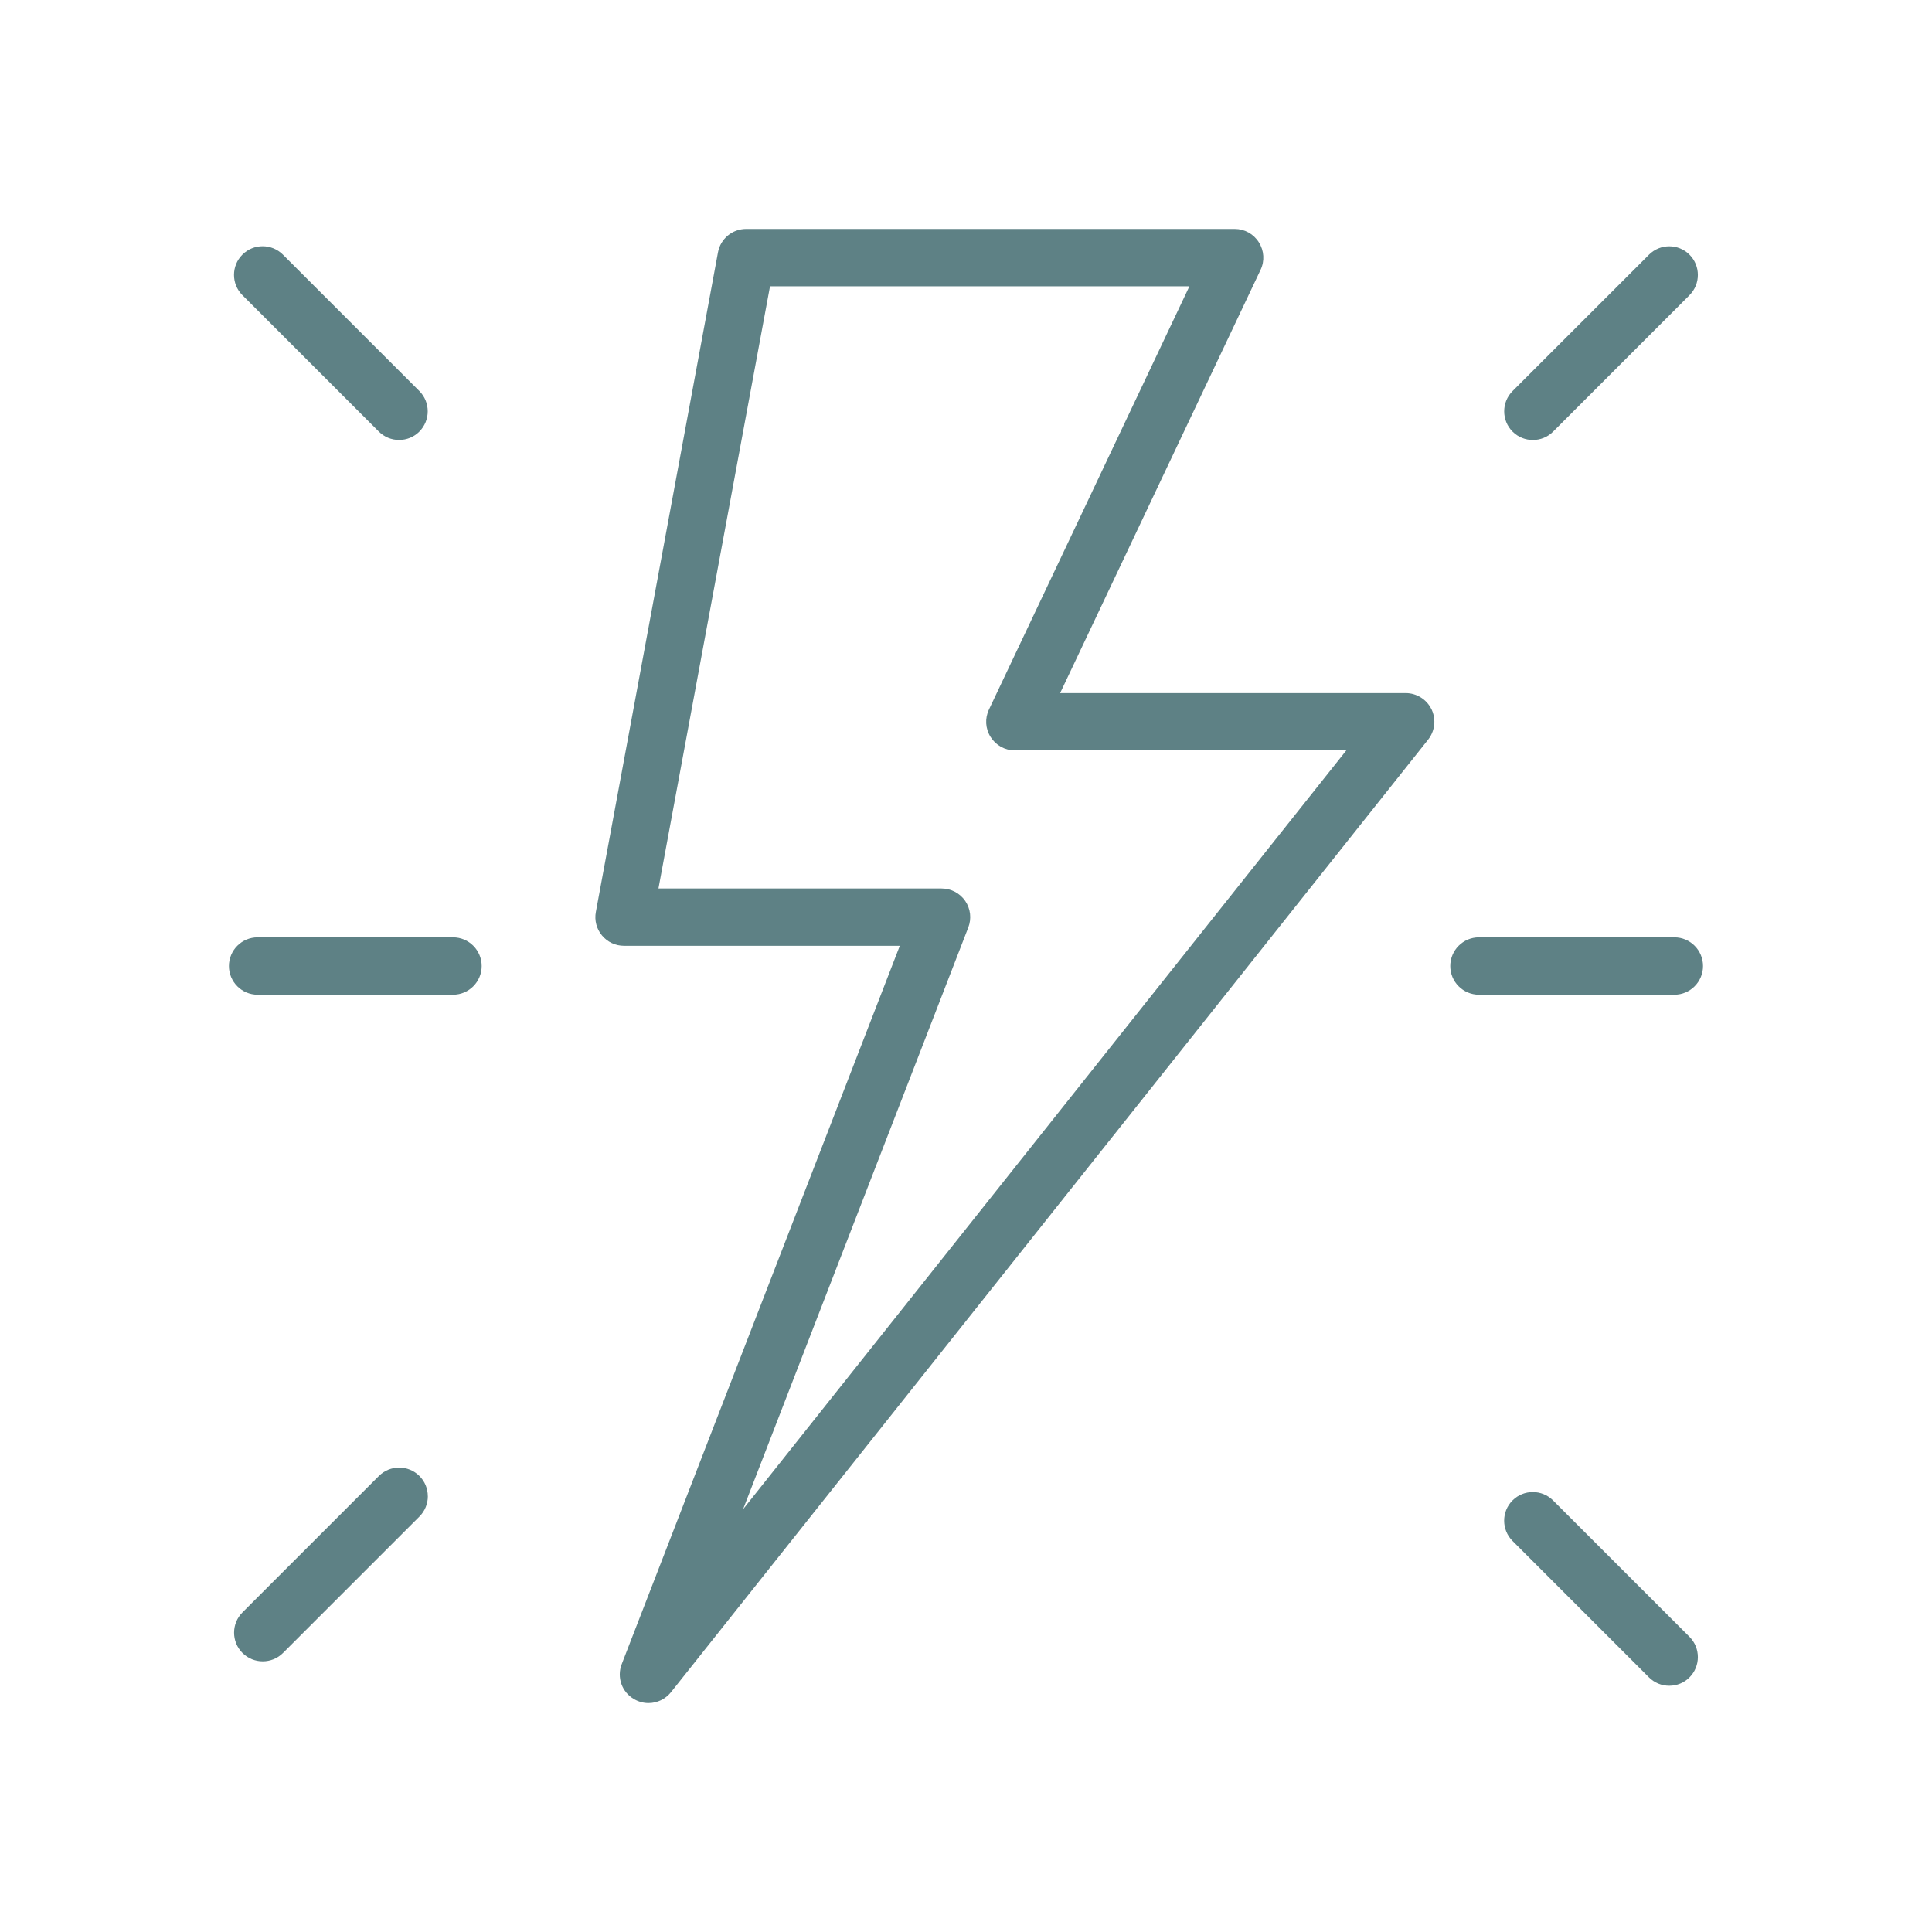 <svg viewBox="0 0 500 500" xmlns="http://www.w3.org/2000/svg" id="Capa_1"><defs><style>.cls-1{fill:#5e8185;}</style></defs><path d="M370.46,183.55c-1.23-2.54-3.84-4.18-6.67-4.18h-89.43l51.87-109.53c1.1-2.31.93-4.98-.44-7.13-1.36-2.17-3.7-3.46-6.25-3.46h-126.44c-3.58,0-6.65,2.55-7.29,6.07l-31.6,170.69c-.41,2.18.18,4.4,1.59,6.09,1.4,1.7,3.48,2.67,5.7,2.67h71.37l-71.96,185.88c-1.34,3.45.02,7.28,3.22,9.1,1.12.65,2.4,1,3.69,1,2.28,0,4.39-1.03,5.82-2.8l195.97-246.55c1.05-1.34,1.6-2.98,1.6-4.63,0-1.1-.24-2.19-.73-3.21ZM192.31,390.59l58.28-150.55c.89-2.29.59-4.85-.79-6.88-1.39-2.02-3.68-3.22-6.12-3.22h-73.27l28.87-155.85h108.54l-51.87,109.52c-1.11,2.31-.94,4.98.43,7.14,1.37,2.16,3.7,3.45,6.27,3.45h85.78l-156.11,196.38Z" class="cls-1"></path><path d="M124.66,250.01c0,4.09-3.32,7.42-7.42,7.42h-50.57c-4.1,0-7.42-3.33-7.42-7.42s3.32-7.43,7.42-7.43h50.57c4.1,0,7.42,3.33,7.42,7.43Z" class="cls-1"></path><path d="M440.74,250.01c0,4.09-3.32,7.42-7.42,7.42h-50.57c-4.1,0-7.42-3.33-7.42-7.42s3.32-7.43,7.42-7.43h50.57c4.1,0,7.42,3.33,7.42,7.43Z" class="cls-1"></path><path d="M437.25,76.39l-35.3,35.31c-1.45,1.45-3.35,2.17-5.25,2.17s-3.8-.72-5.25-2.17c-2.89-2.89-2.89-7.6,0-10.49l35.31-35.3c2.89-2.89,7.59-2.89,10.48,0,2.89,2.89,2.89,7.59,0,10.48Z" class="cls-1"></path><path d="M110.73,387.22c0,1.98-.77,3.84-2.17,5.25l-35.31,35.31c-1.45,1.45-3.34,2.17-5.25,2.17s-3.8-.72-5.25-2.17c-2.89-2.89-2.89-7.6,0-10.49l35.31-35.31c2.89-2.89,7.6-2.89,10.49,0,1.4,1.4,2.17,3.26,2.17,5.25Z" class="cls-1"></path><path d="M437.25,434.1c-1.4,1.4-3.26,2.17-5.25,2.17s-3.84-.77-5.25-2.17l-35.31-35.31c-2.89-2.89-2.89-7.59,0-10.48,2.89-2.89,7.6-2.89,10.49,0l35.31,35.3c2.89,2.89,2.89,7.6,0,10.49Z" class="cls-1"></path><path d="M108.54,111.69c-1.4,1.4-3.26,2.17-5.25,2.17s-3.84-.77-5.25-2.17l-35.31-35.31c-2.89-2.89-2.89-7.59,0-10.48,2.89-2.9,7.6-2.89,10.49,0l35.31,35.3c2.89,2.89,2.89,7.6,0,10.49Z" class="cls-1"></path></svg>